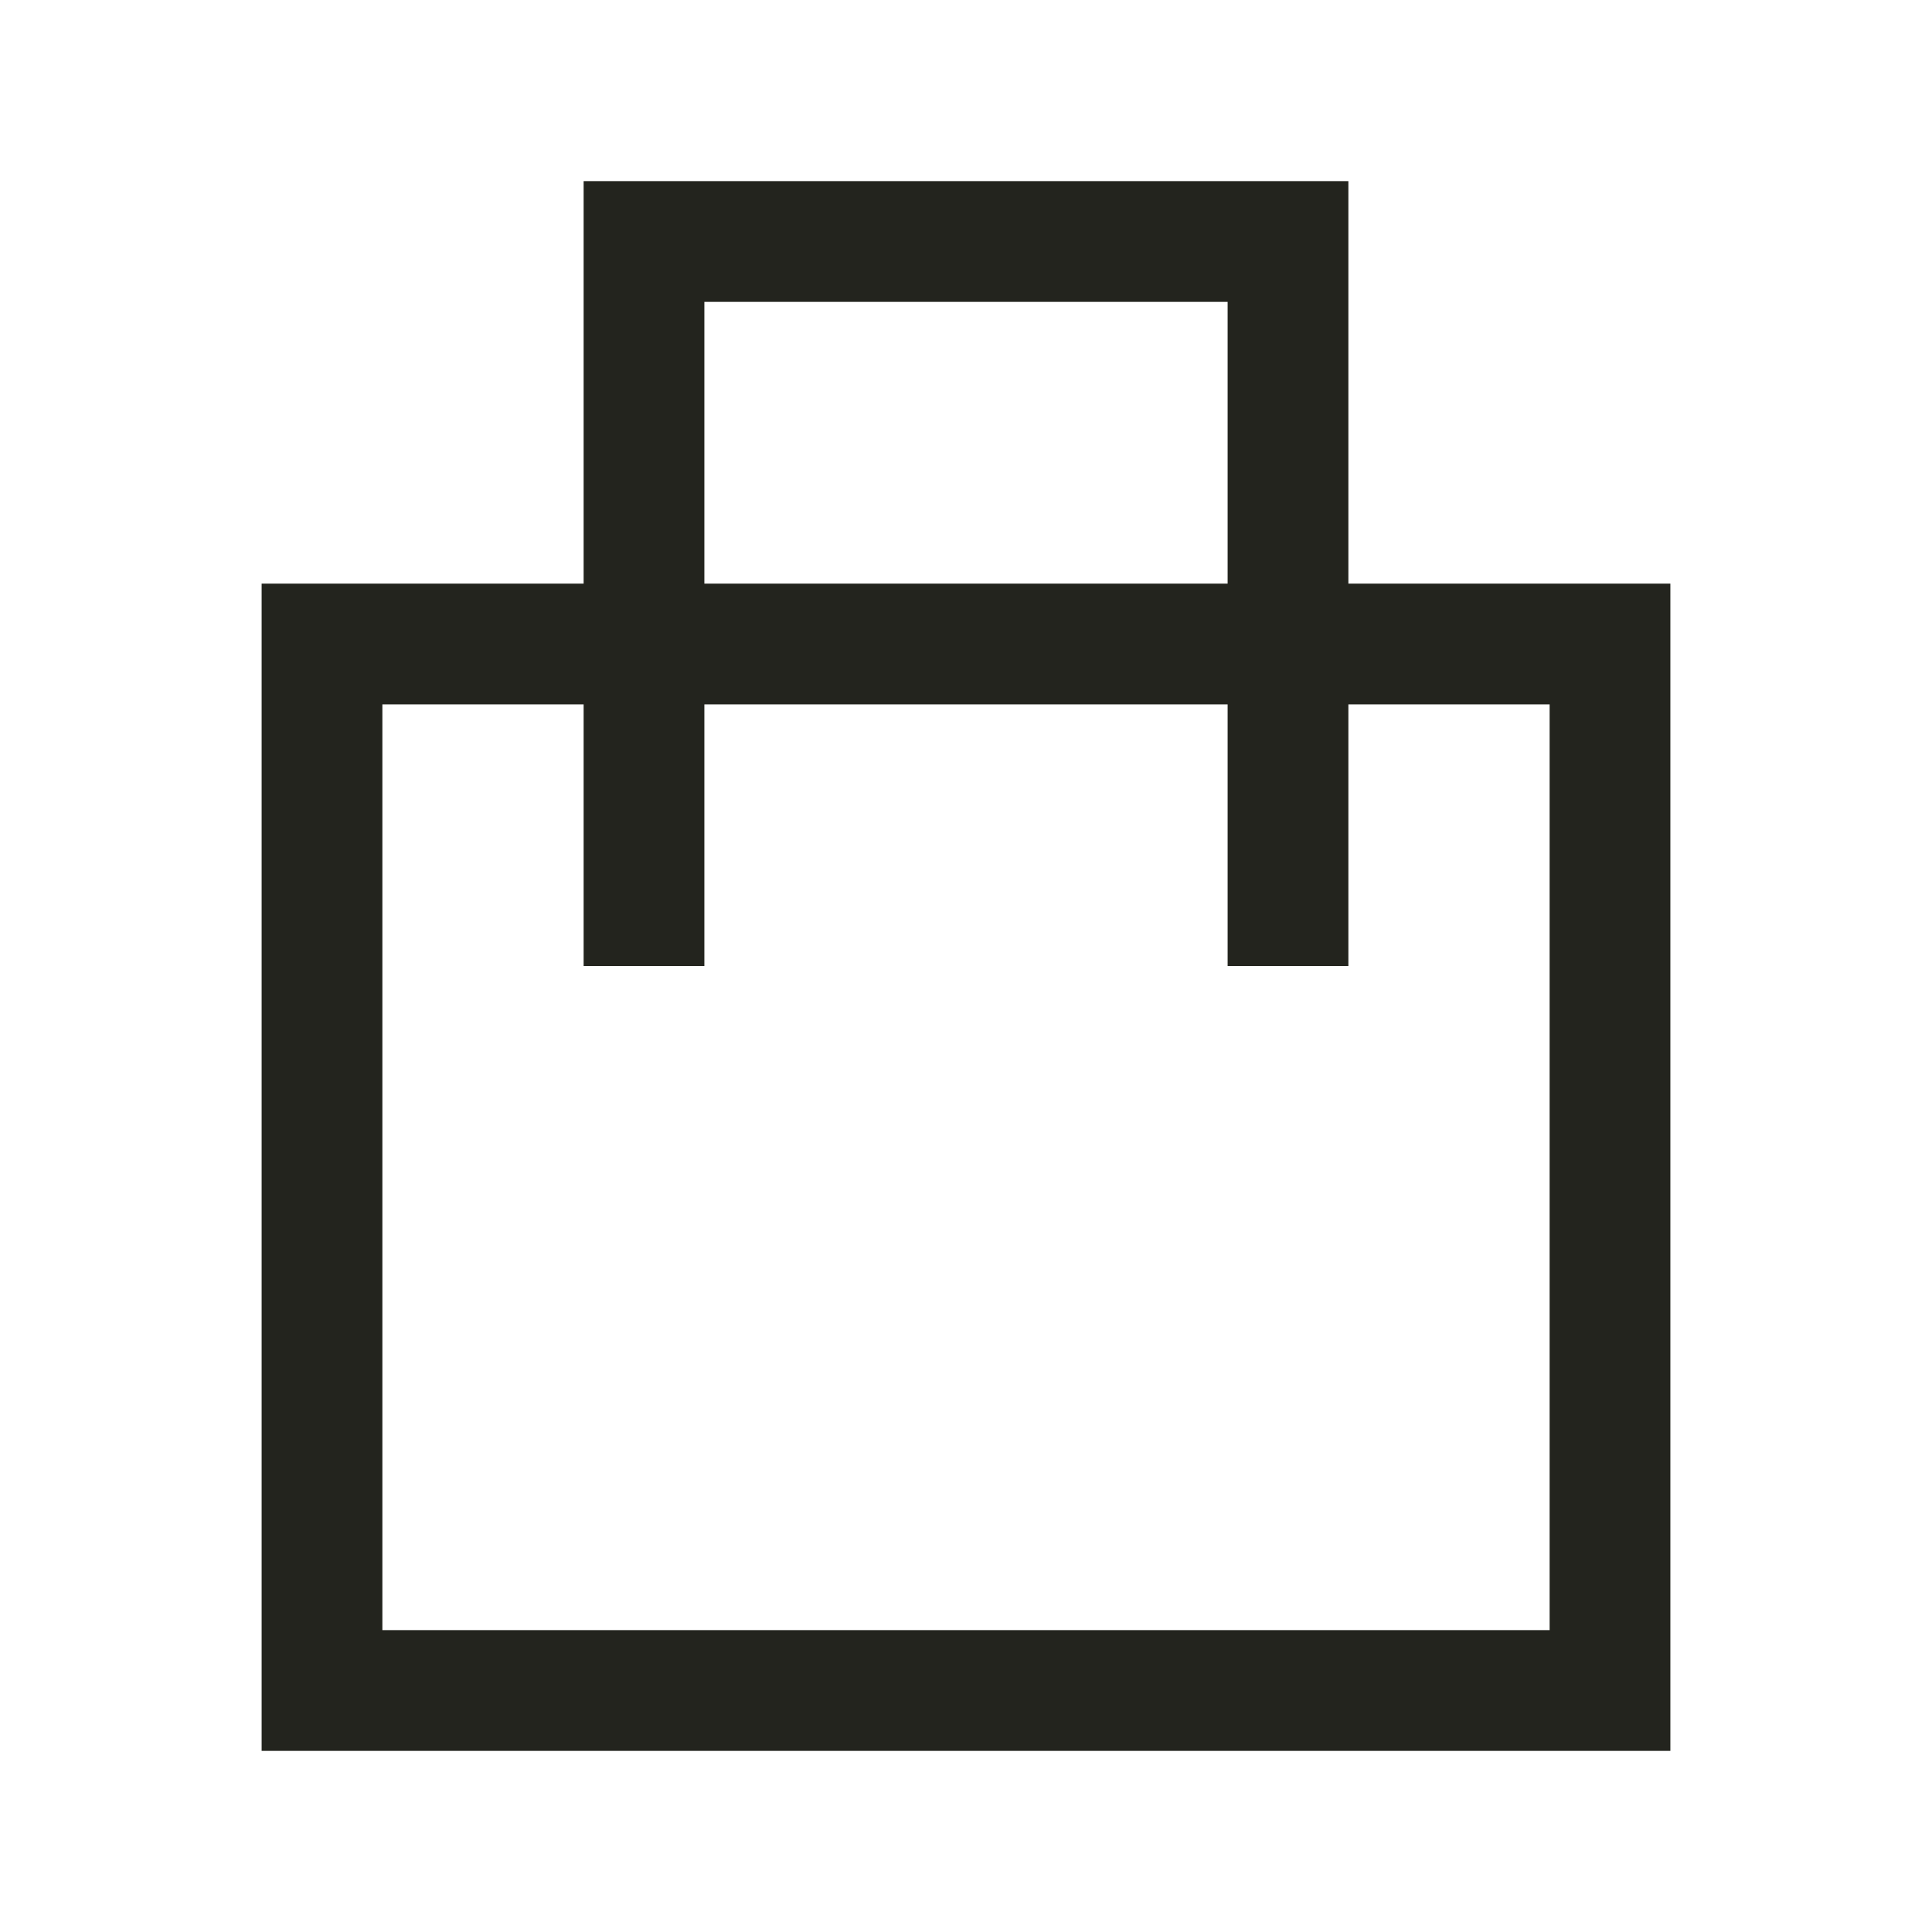 <svg width="24" height="24" viewBox="0 0 24 24" fill="none" xmlns="http://www.w3.org/2000/svg">
<path fill-rule="evenodd" clip-rule="evenodd" d="M16.75 2.25H7.25V7.25H3.25V21.75H20.75V7.25H16.75V2.25ZM15.25 8.75V12H16.75V8.75H19.25V20.25H4.75V8.75H7.25V12H8.75V8.75H15.25ZM15.25 7.25V3.75H8.75V7.25H15.25Z" fill="#23241E"/>
</svg>
